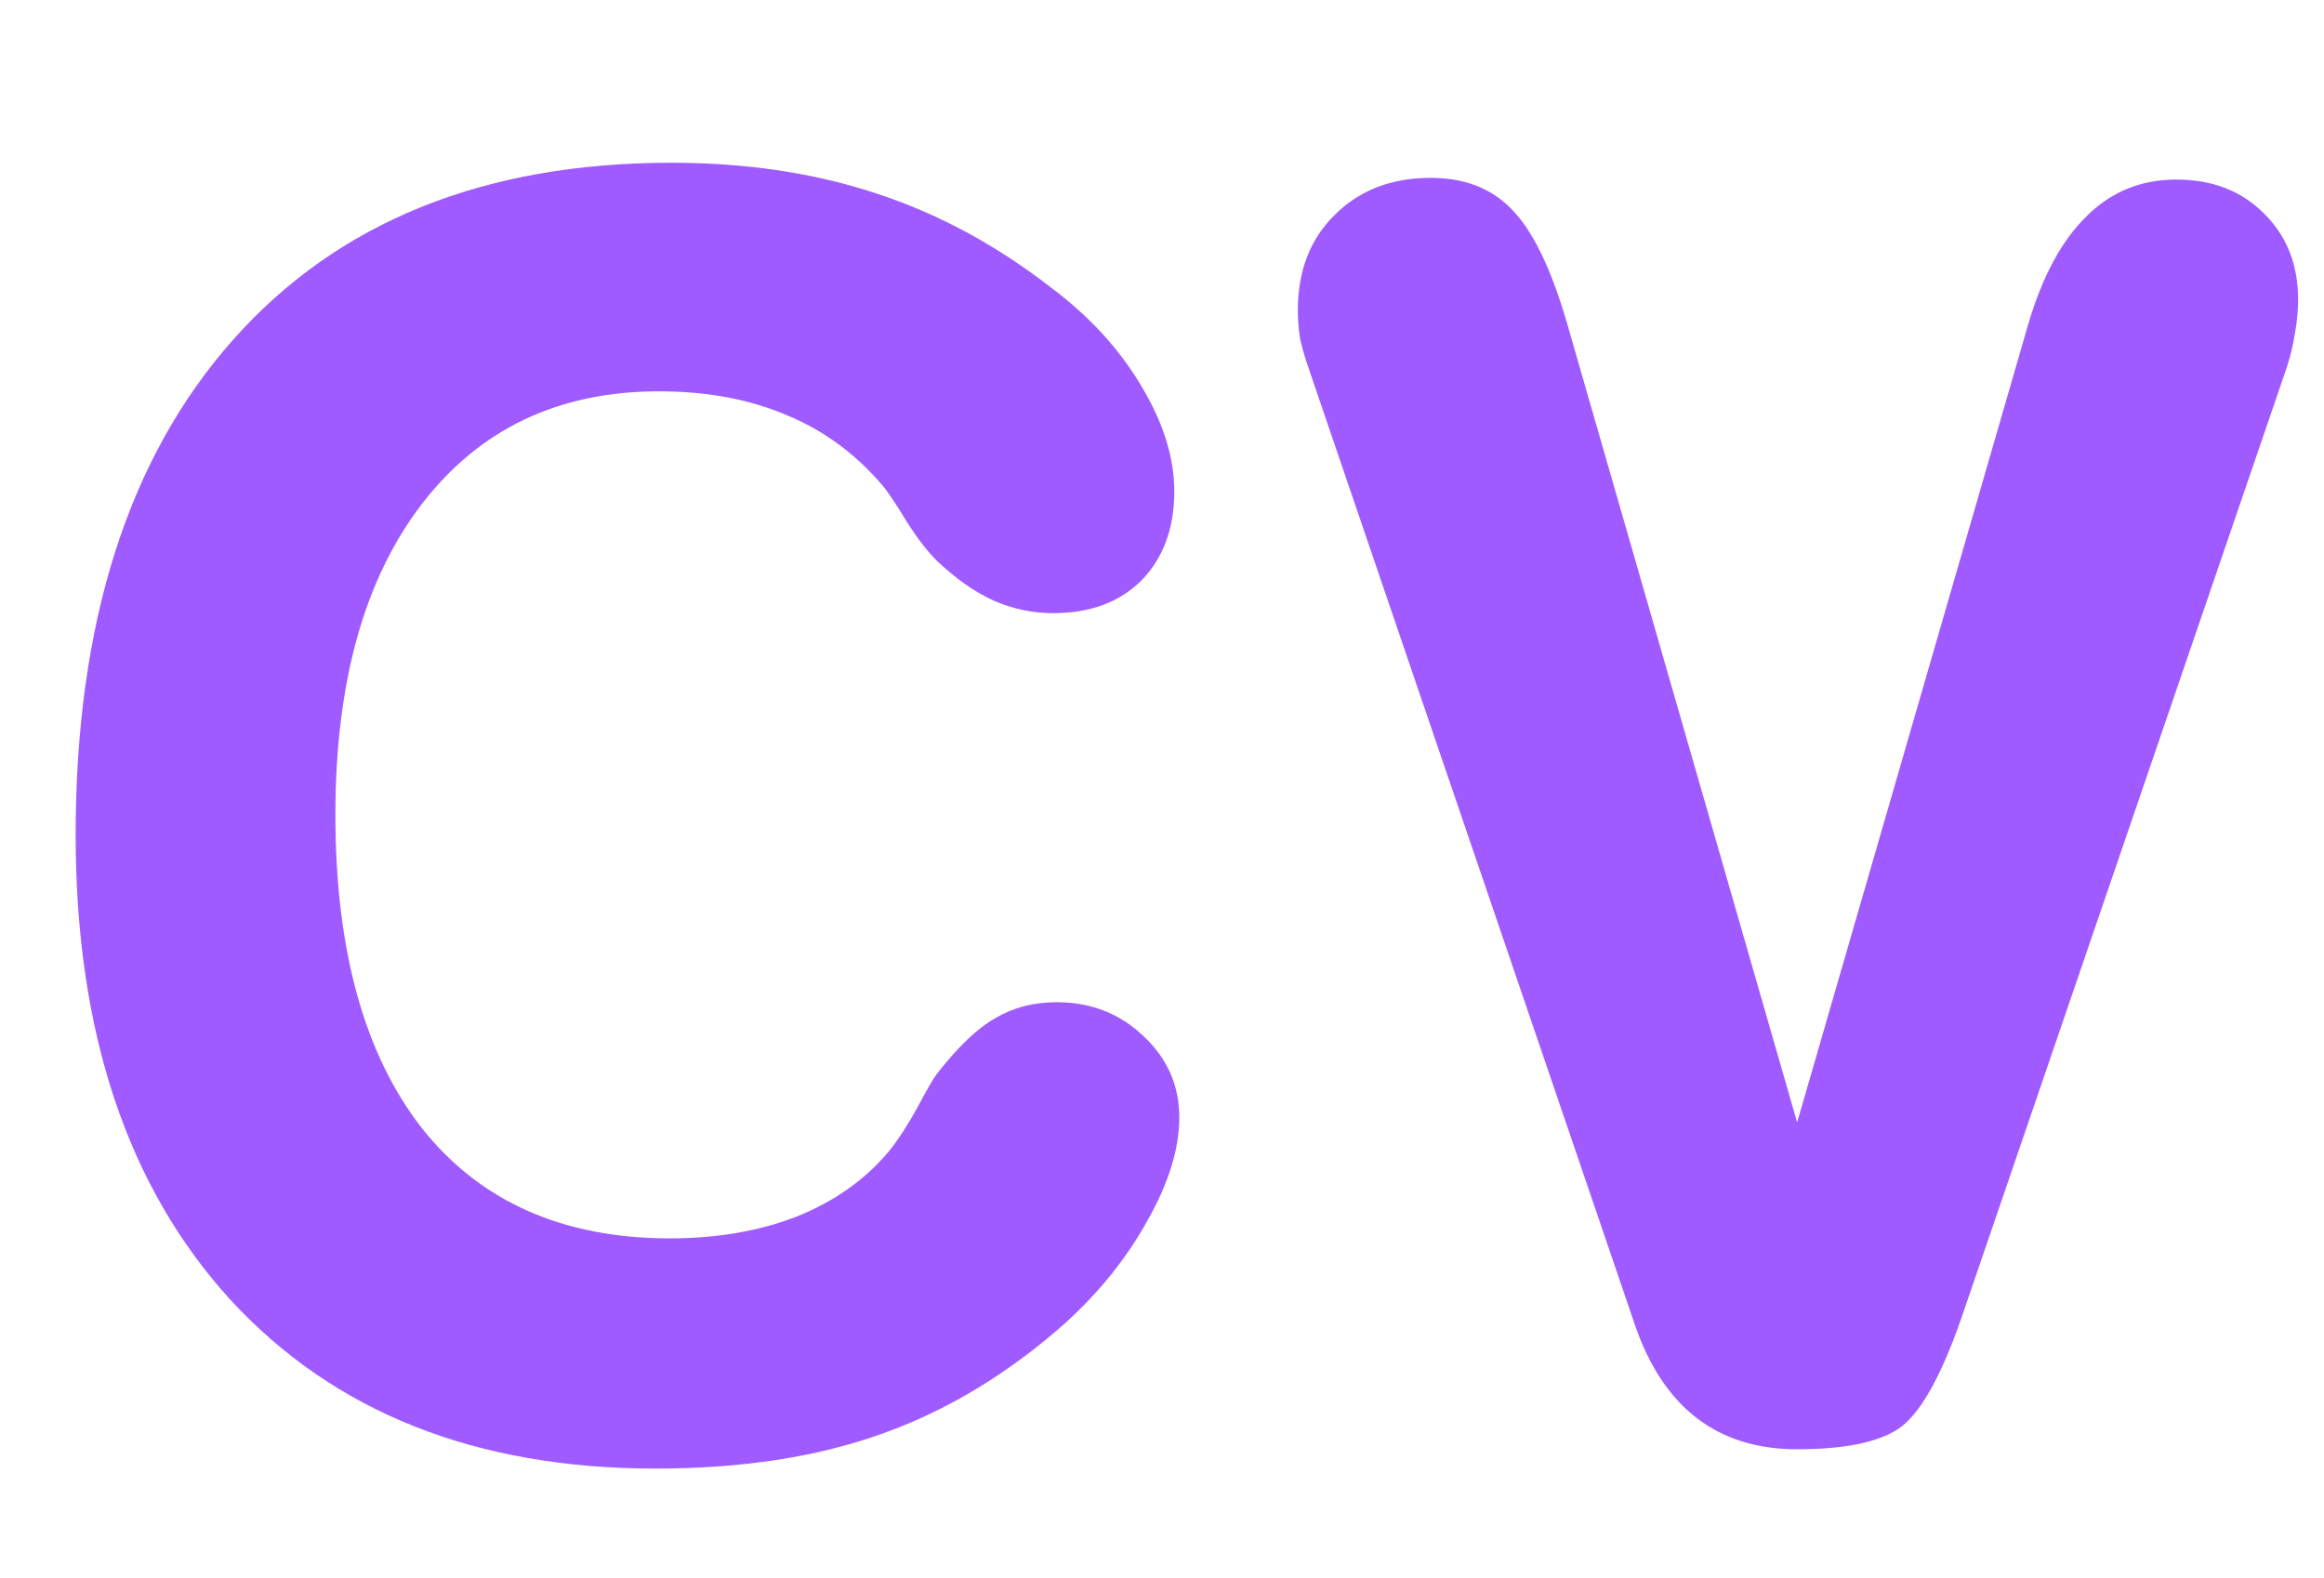 <svg width="81" height="55" viewBox="0 0 81 55" fill="none" xmlns="http://www.w3.org/2000/svg">
<path d="M2.637 29.111C2.637 21.729 4.463 15.977 8.115 11.855C11.768 7.734 16.865 5.674 23.408 5.674C25.986 5.674 28.35 6.025 30.498 6.729C32.666 7.432 34.717 8.535 36.65 10.039C37.978 11.035 39.023 12.178 39.785 13.467C40.547 14.736 40.928 15.957 40.928 17.129C40.928 18.418 40.547 19.453 39.785 20.234C39.023 20.996 37.998 21.377 36.709 21.377C35.986 21.377 35.293 21.23 34.629 20.938C33.984 20.645 33.34 20.195 32.695 19.59C32.363 19.277 31.992 18.799 31.582 18.154C31.191 17.51 30.908 17.09 30.732 16.895C29.795 15.801 28.682 14.99 27.393 14.463C26.104 13.916 24.629 13.643 22.969 13.643C19.473 13.643 16.719 14.951 14.707 17.568C12.695 20.186 11.69 23.799 11.69 28.408C11.69 33.115 12.695 36.758 14.707 39.336C16.738 41.895 19.619 43.174 23.35 43.174C24.99 43.174 26.465 42.92 27.773 42.412C29.082 41.885 30.146 41.133 30.967 40.156C31.299 39.746 31.631 39.238 31.963 38.633C32.295 38.008 32.52 37.617 32.637 37.461C33.379 36.504 34.062 35.85 34.688 35.498C35.312 35.127 36.025 34.941 36.826 34.941C38.018 34.941 39.023 35.332 39.844 36.113C40.684 36.895 41.103 37.842 41.103 38.955C41.103 40.049 40.732 41.25 39.99 42.559C39.268 43.867 38.301 45.068 37.09 46.162C35.098 47.92 32.969 49.199 30.703 50C28.457 50.801 25.84 51.201 22.852 51.201C16.582 51.201 11.641 49.238 8.027 45.312C4.434 41.367 2.637 35.967 2.637 29.111ZM68.35 45.986C67.627 48.057 66.894 49.336 66.152 49.824C65.43 50.293 64.258 50.527 62.637 50.527C59.863 50.527 57.978 49.082 56.982 46.191C56.963 46.152 56.953 46.123 56.953 46.103L45.615 12.852C45.498 12.52 45.4 12.188 45.322 11.855C45.264 11.523 45.234 11.182 45.234 10.83C45.234 9.443 45.664 8.33 46.523 7.49C47.383 6.631 48.496 6.201 49.863 6.201C51.055 6.201 52.002 6.572 52.705 7.314C53.428 8.057 54.062 9.365 54.609 11.24L62.637 39.131L70.693 11.299C71.182 9.639 71.856 8.389 72.715 7.549C73.574 6.689 74.619 6.26 75.85 6.26C77.1 6.26 78.115 6.65 78.897 7.432C79.697 8.213 80.098 9.219 80.098 10.449C80.098 10.84 80.059 11.24 79.981 11.65C79.922 12.041 79.824 12.441 79.688 12.852L68.35 45.986Z" fill="#9F5BFF"/>
</svg>
